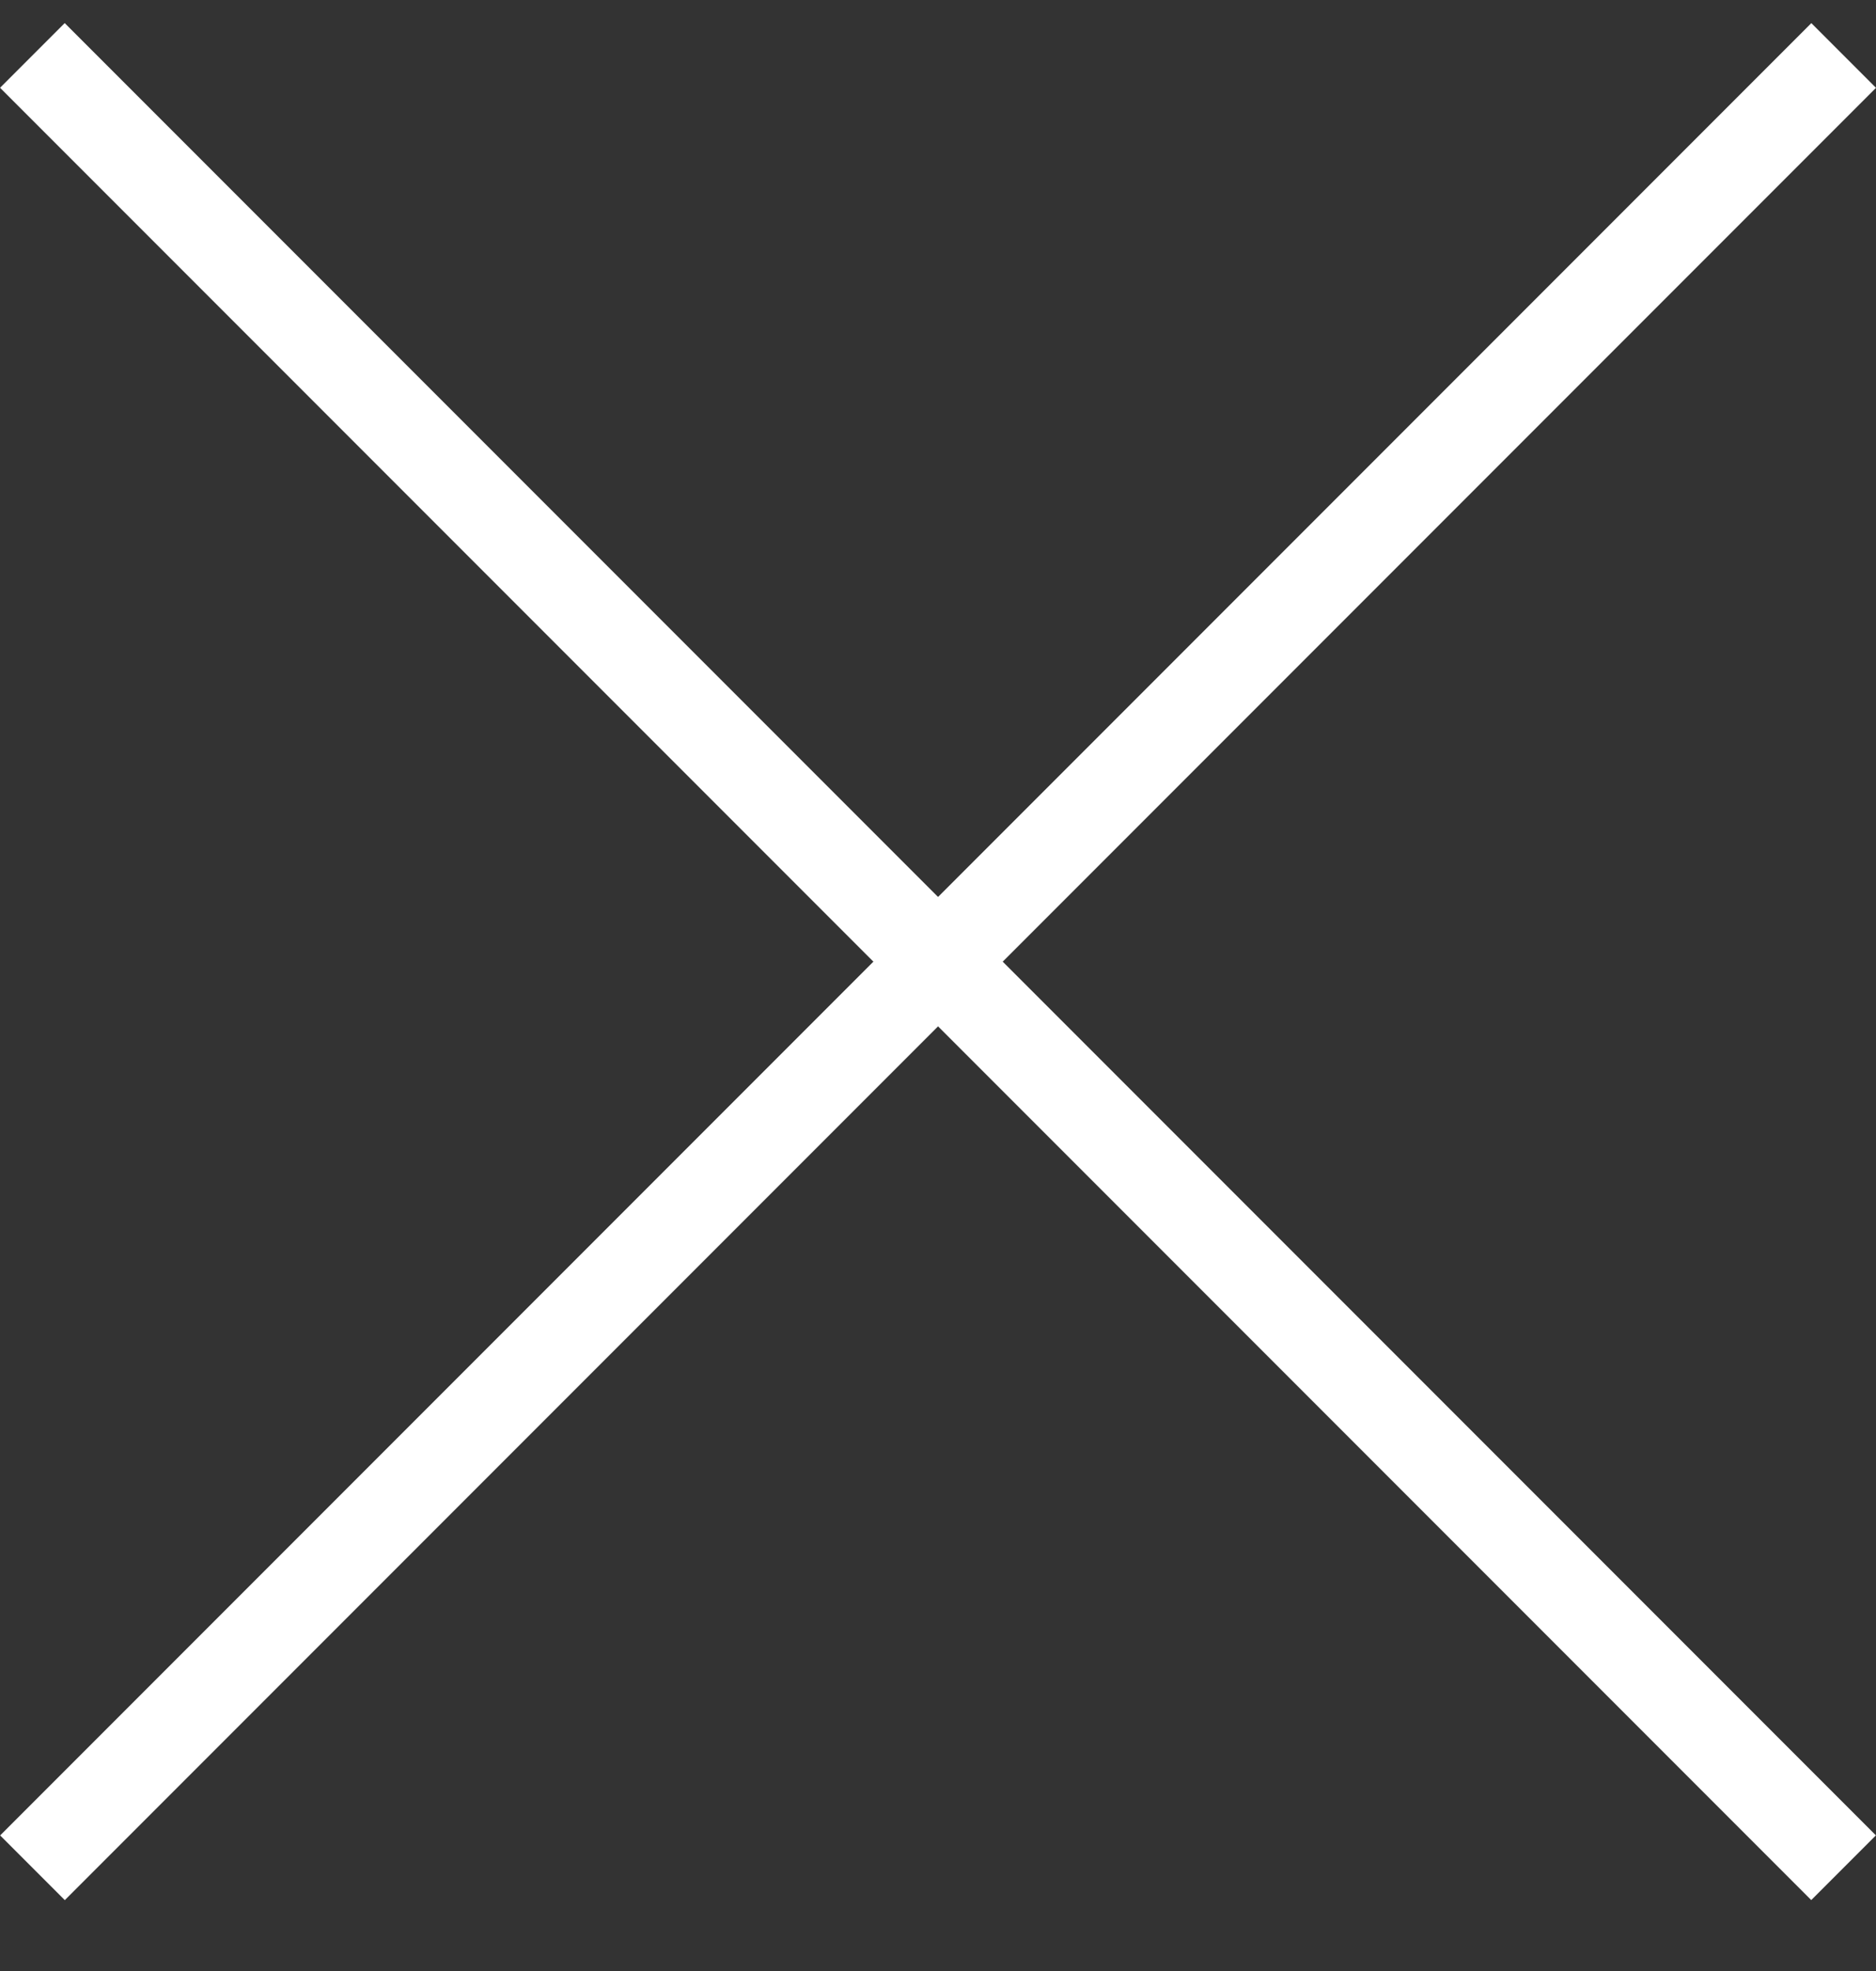 <svg width="20" height="21" viewBox="0 0 20 21" fill="none" xmlns="http://www.w3.org/2000/svg">
<rect x="0" y="0" width="20" height="21" fill="#333333" stroke="none"/>
<rect x="0.69" y="0.246" width="27.307" height="0.975" transform="rotate(45 0.69 0.246)" fill="white"/>
<rect x="20" y="0.936" width="27.307" height="0.975" transform="rotate(135 20 0.936)" fill="white"/>
</svg>
